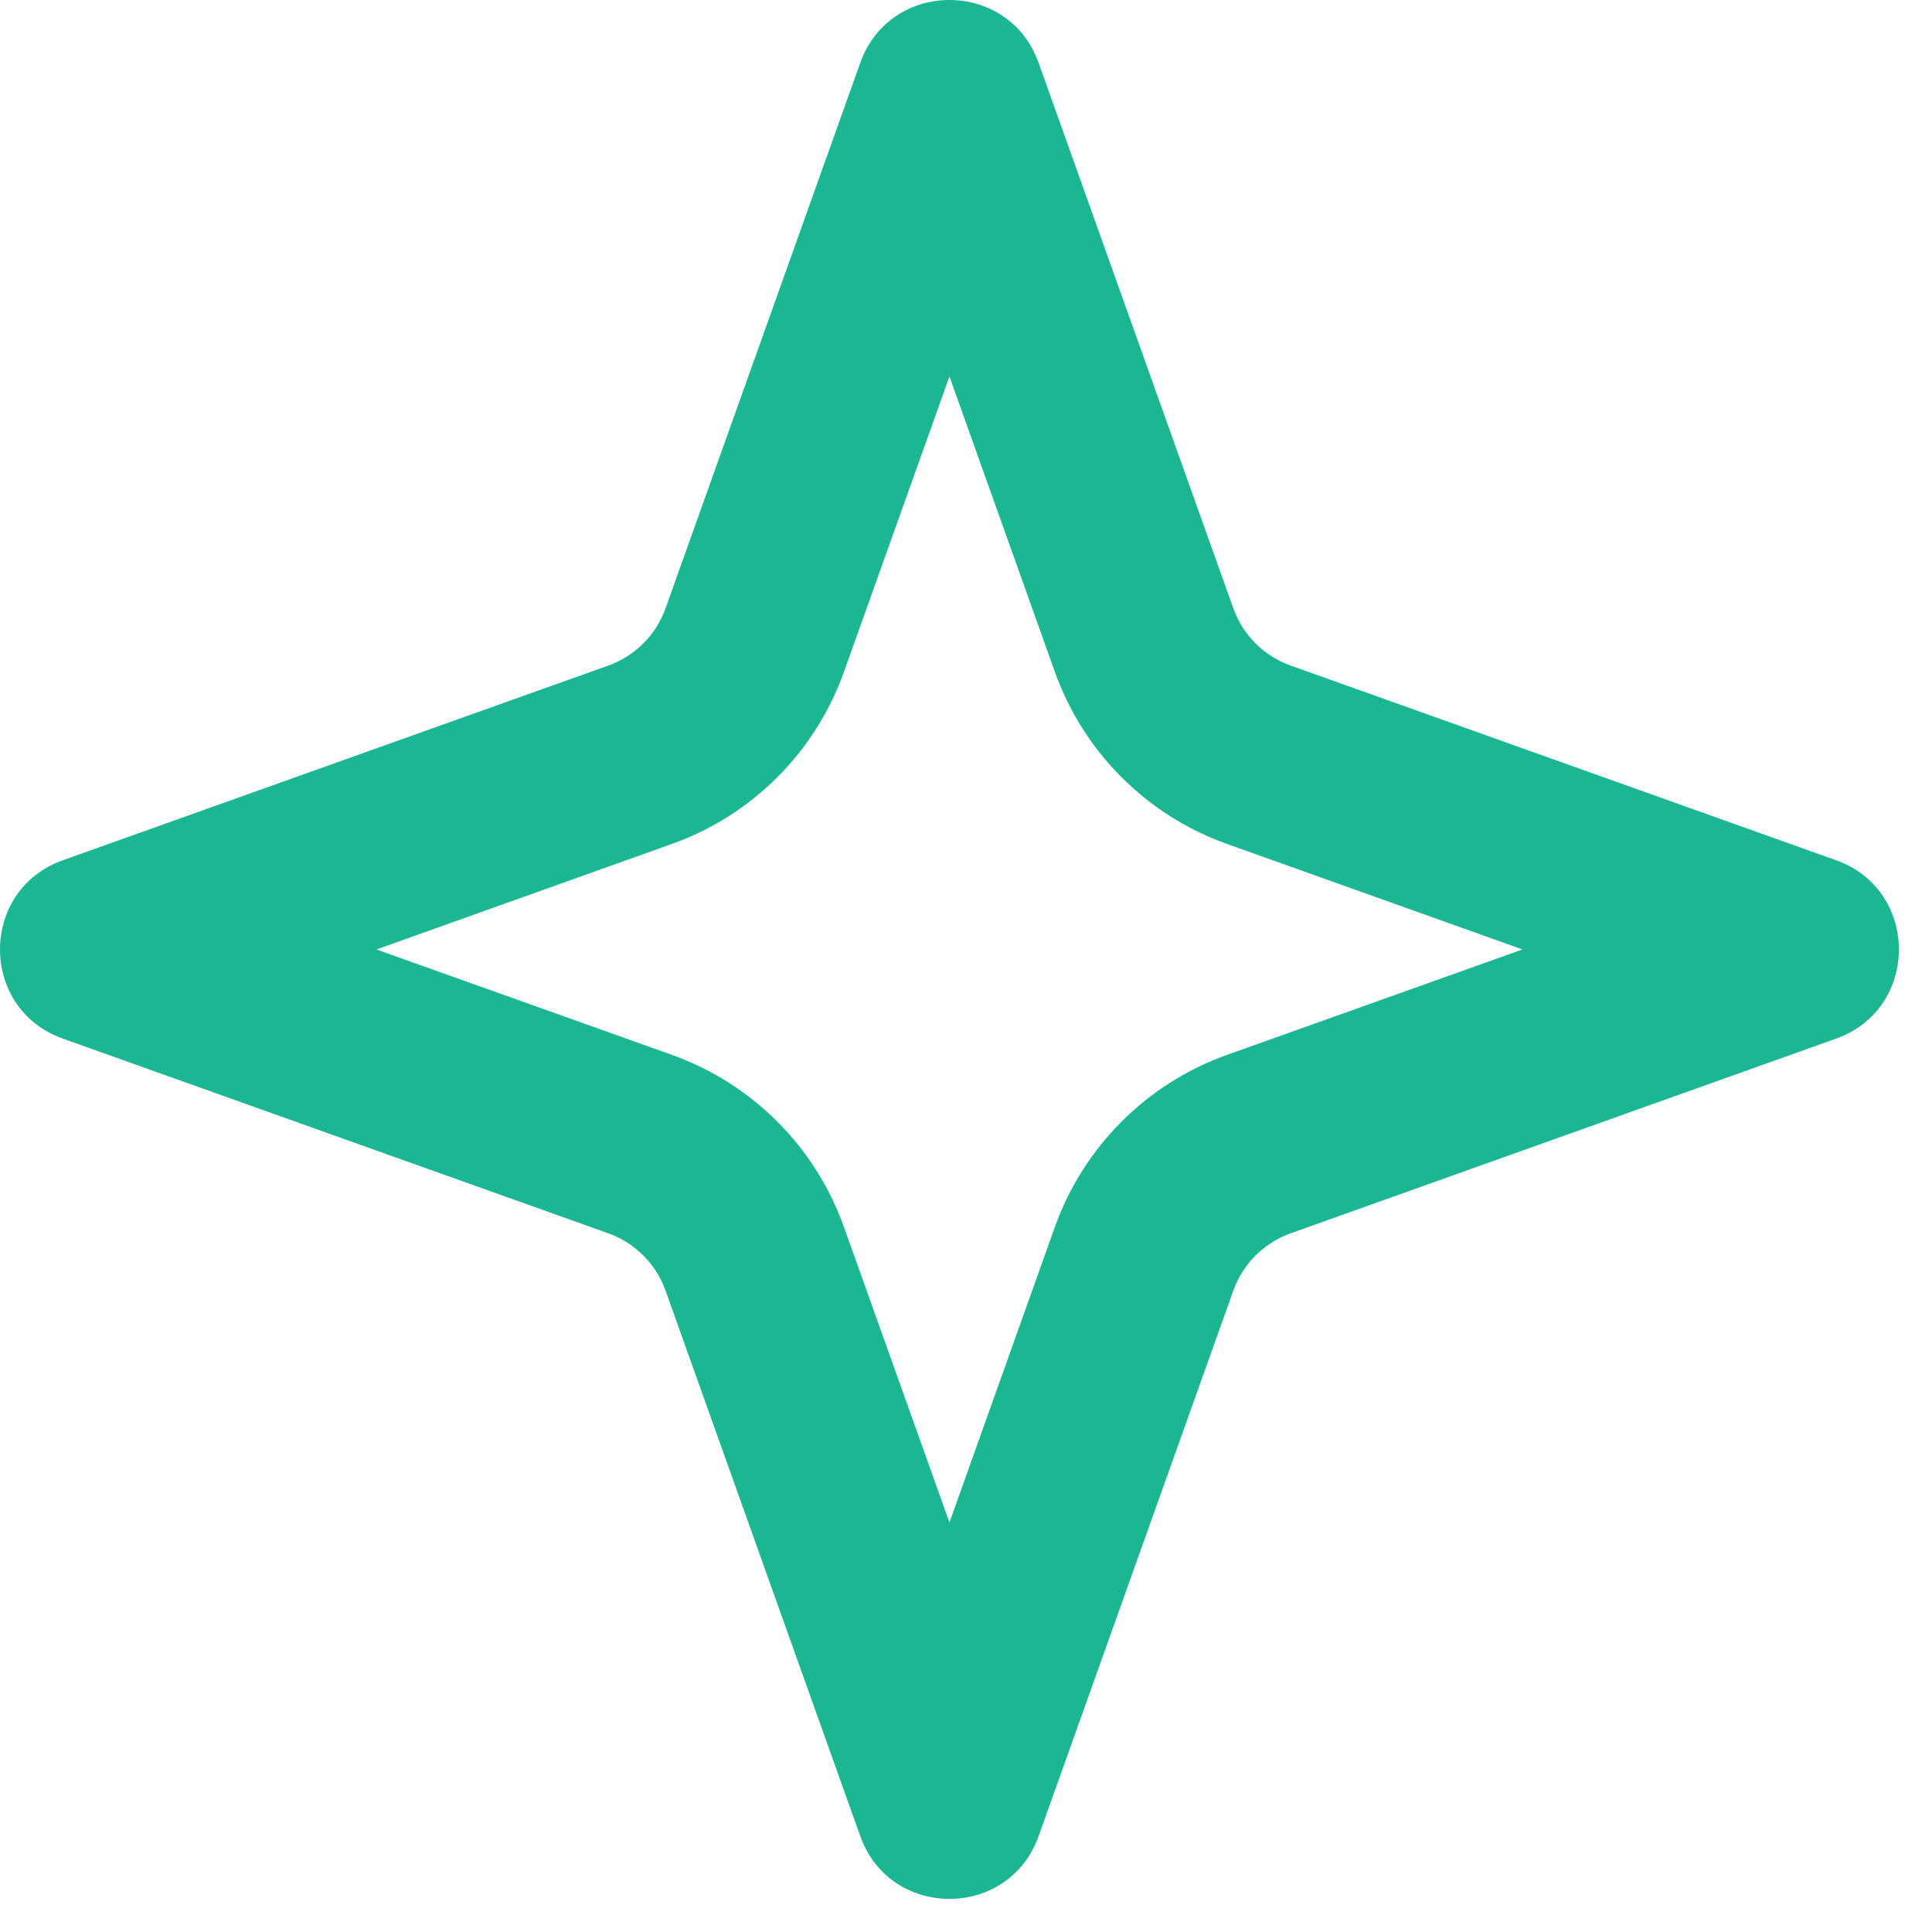 <?xml version="1.0" encoding="utf-8"?>
<svg xmlns="http://www.w3.org/2000/svg" fill="none" height="100%" overflow="visible" preserveAspectRatio="none" style="display: block;" viewBox="0 0 34 34" width="100%">
<path d="M15.139 1.106C15.665 -0.369 17.752 -0.369 18.278 1.106L21.704 10.704C21.872 11.175 22.243 11.545 22.714 11.713L32.312 15.139C33.786 15.665 33.786 17.752 32.312 18.278L22.714 21.704C22.243 21.872 21.872 22.243 21.704 22.714L18.278 32.312C17.752 33.786 15.665 33.786 15.139 32.312L11.713 22.714C11.545 22.243 11.175 21.872 10.704 21.704L1.106 18.278C-0.369 17.752 -0.369 15.665 1.106 15.139L10.704 11.713C11.175 11.545 11.545 11.175 11.713 10.704L15.139 1.106ZM14.852 11.824C14.348 13.237 13.237 14.348 11.824 14.852L6.625 16.709L11.824 18.564C13.237 19.069 14.348 20.18 14.852 21.593L16.709 26.793L18.564 21.593C19.069 20.18 20.18 19.069 21.593 18.564L26.793 16.709L21.593 14.852C20.18 14.348 19.069 13.237 18.564 11.824L16.709 6.625L14.852 11.824Z" fill="#1BB793" id="Vector"/>
</svg>